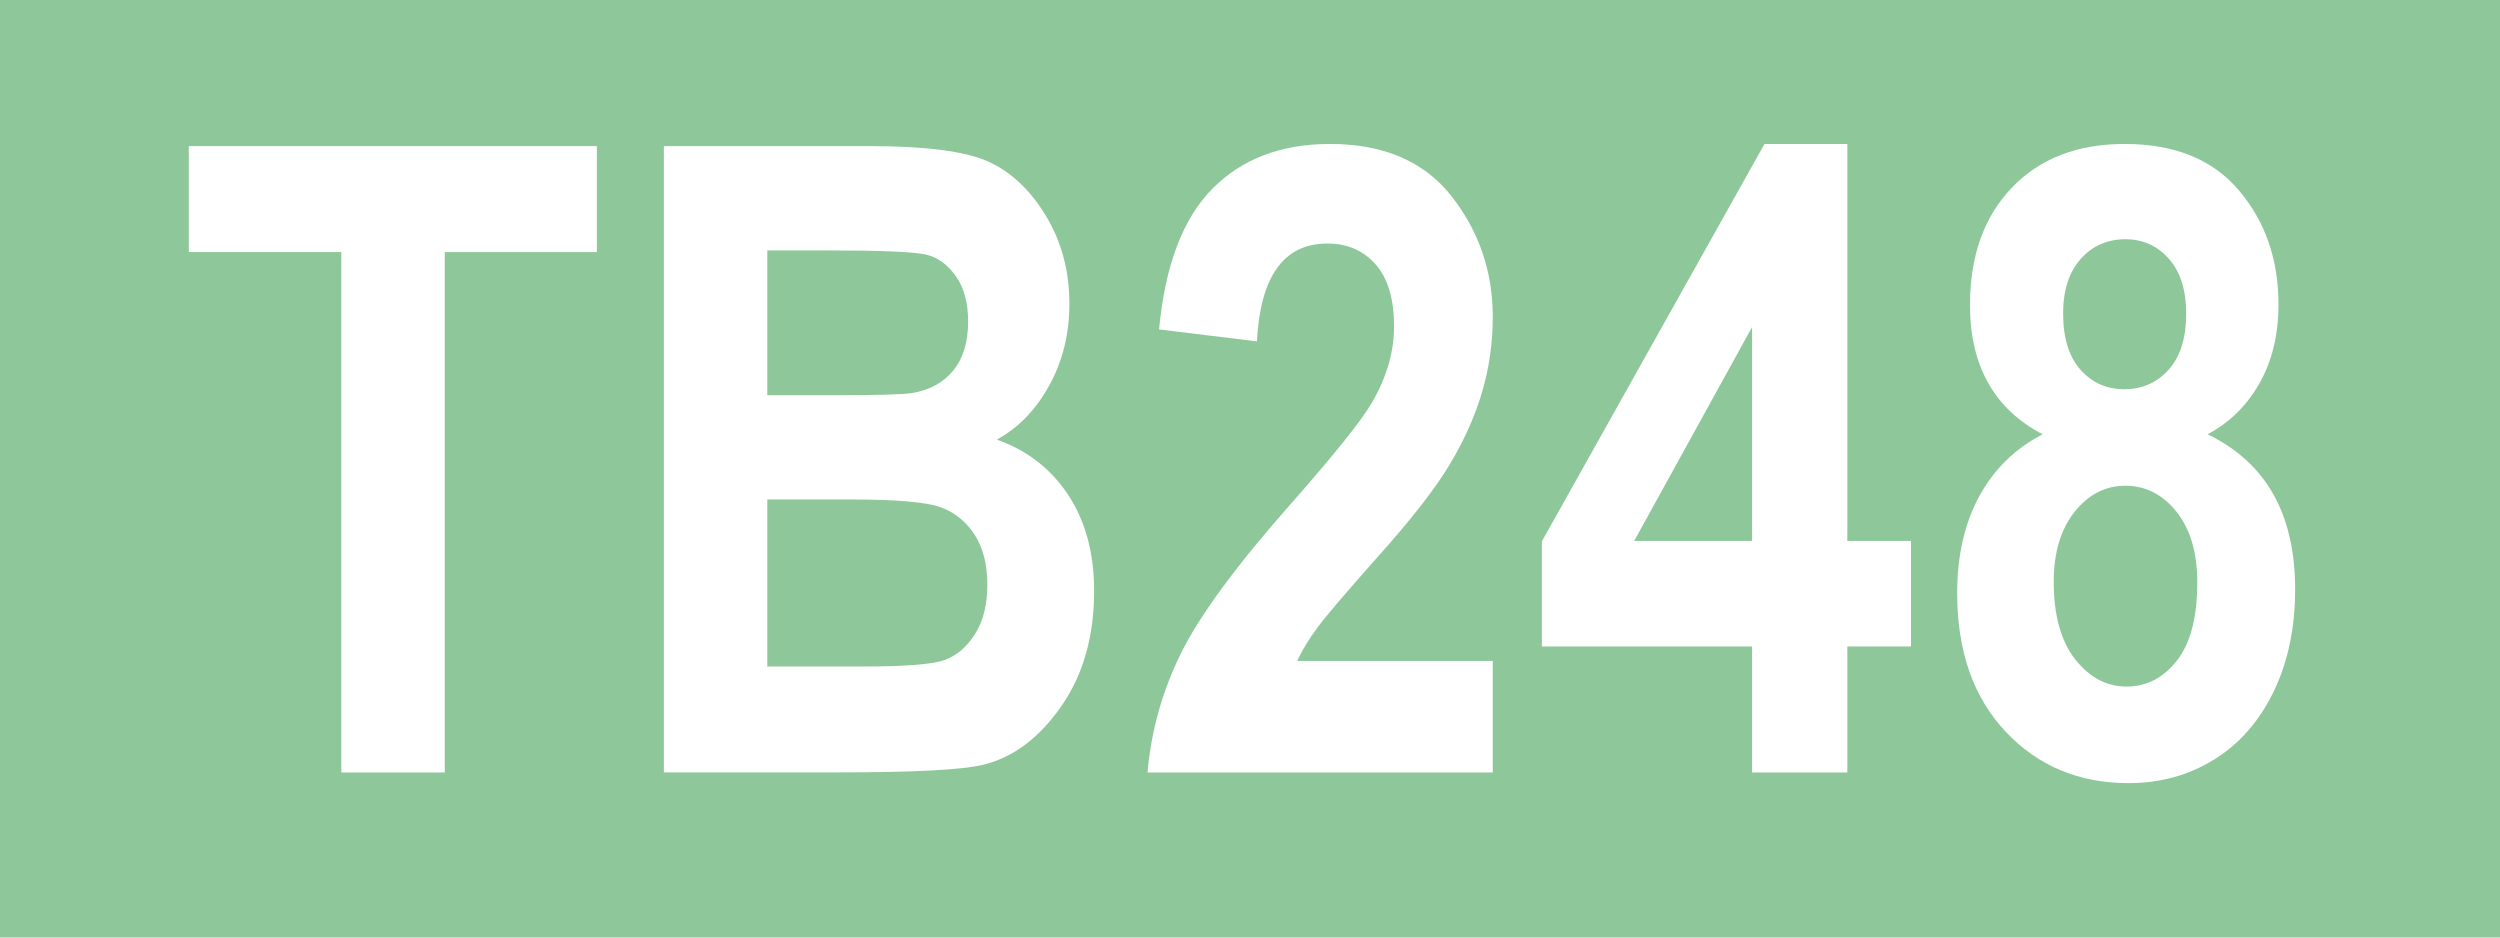 <?xml version="1.0" encoding="utf-8"?>
<!-- Generator: Adobe Illustrator 27.7.0, SVG Export Plug-In . SVG Version: 6.00 Build 0)  -->
<svg version="1.1" id="Ebene_1" xmlns="http://www.w3.org/2000/svg" xmlns:xlink="http://www.w3.org/1999/xlink" x="0px" y="0px"
	 width="80px" height="30px" viewBox="0 0 80 30" enable-background="new 0 0 80 30" xml:space="preserve">
<rect fill="#8EC89A" width="80" height="30"/>
<g>
	<path fill="#FFFFFF" d="M10.922,24.719V8.066H6.042V4.676h13.057v3.391h-4.867v16.652H10.922z"/>
	<path fill="#FFFFFF" d="M21.245,4.676h6.583c1.798,0,3.062,0.164,3.791,0.492c0.73,0.328,1.346,0.907,1.848,1.736
		s0.753,1.769,0.753,2.816c0,0.966-0.215,1.839-0.646,2.618c-0.43,0.779-0.988,1.355-1.675,1.729
		c0.974,0.347,1.736,0.938,2.287,1.777c0.551,0.839,0.826,1.859,0.826,3.062c0,1.458-0.351,2.691-1.053,3.698
		s-1.531,1.629-2.488,1.866c-0.665,0.164-2.21,0.246-4.635,0.246h-5.592V4.676z M24.553,8.012v4.635h2.188
		c1.312,0,2.124-0.022,2.434-0.068c0.565-0.091,1.007-0.33,1.326-0.718s0.479-0.914,0.479-1.579c0-0.593-0.13-1.073-0.39-1.442
		s-0.574-0.6-0.943-0.69s-1.429-0.137-3.179-0.137H24.553z M24.553,15.982v5.346h3.082c1.352,0,2.219-0.07,2.603-0.211
		c0.384-0.142,0.706-0.419,0.966-0.832c0.261-0.414,0.391-0.938,0.391-1.575c0-0.654-0.14-1.193-0.418-1.616
		s-0.648-0.714-1.109-0.873c-0.461-0.158-1.404-0.238-2.829-0.238H24.553z"/>
	<path fill="#FFFFFF" d="M47.768,21.15v3.568H36.721c0.118-1.348,0.48-2.63,1.087-3.846s1.784-2.812,3.534-4.788
		c1.386-1.575,2.237-2.641,2.557-3.196c0.474-0.811,0.711-1.626,0.711-2.445c0-0.874-0.196-1.534-0.588-1.98s-0.907-0.67-1.545-0.67
		c-1.395,0-2.146,1.044-2.256,3.131l-3.131-0.383C37.282,8.499,37.849,7,38.793,6.043s2.199-1.436,3.767-1.436
		c1.723,0,3.021,0.561,3.896,1.681s1.312,2.404,1.312,3.852c0,0.82-0.111,1.614-0.335,2.384s-0.567,1.544-1.032,2.322
		c-0.465,0.779-1.239,1.774-2.324,2.985c-1.012,1.139-1.652,1.89-1.921,2.254s-0.485,0.72-0.649,1.065H47.768z"/>
	<path fill="#FFFFFF" d="M56.067,24.719v-4.033H49.34v-3.363l7.123-12.715h2.652v12.701h2.037v3.377h-2.037v4.033H56.067z
		 M56.067,17.309v-6.843l-3.773,6.843H56.067z"/>
	<path fill="#FFFFFF" d="M65.366,13.897c-0.771-0.4-1.352-0.946-1.741-1.638c-0.39-0.69-0.585-1.522-0.585-2.496
		c0-1.573,0.446-2.826,1.34-3.758c0.894-0.933,2.097-1.398,3.609-1.398c1.604,0,2.825,0.498,3.664,1.494
		c0.839,0.995,1.258,2.207,1.258,3.635c0,0.974-0.203,1.816-0.608,2.53s-0.959,1.258-1.661,1.631
		c0.938,0.455,1.641,1.095,2.105,1.919c0.465,0.825,0.697,1.839,0.697,3.041c0,1.238-0.23,2.332-0.69,3.279
		s-1.096,1.671-1.907,2.172s-1.723,0.752-2.734,0.752c-1.586,0-2.896-0.549-3.931-1.646s-1.552-2.575-1.552-4.434
		c0-1.203,0.236-2.236,0.708-3.103C63.809,15.013,64.485,14.353,65.366,13.897z M65.719,18.614c0,1.073,0.229,1.901,0.686,2.483
		s1.006,0.873,1.646,0.873s1.177-0.277,1.611-0.832s0.651-1.387,0.651-2.497c0-0.955-0.222-1.71-0.665-2.265
		c-0.443-0.555-0.989-0.832-1.639-0.832c-0.64,0-1.182,0.28-1.625,0.839C65.941,16.943,65.719,17.687,65.719,18.614z M66.02,10.035
		c0,0.779,0.185,1.378,0.554,1.795s0.836,0.625,1.401,0.625c0.574,0,1.048-0.208,1.422-0.625s0.561-1.016,0.561-1.795
		c0-0.752-0.185-1.336-0.554-1.754c-0.369-0.416-0.832-0.625-1.388-0.625c-0.583,0-1.062,0.211-1.436,0.632
		C66.207,8.71,66.02,9.292,66.02,10.035z"/>
</g>
</svg>

